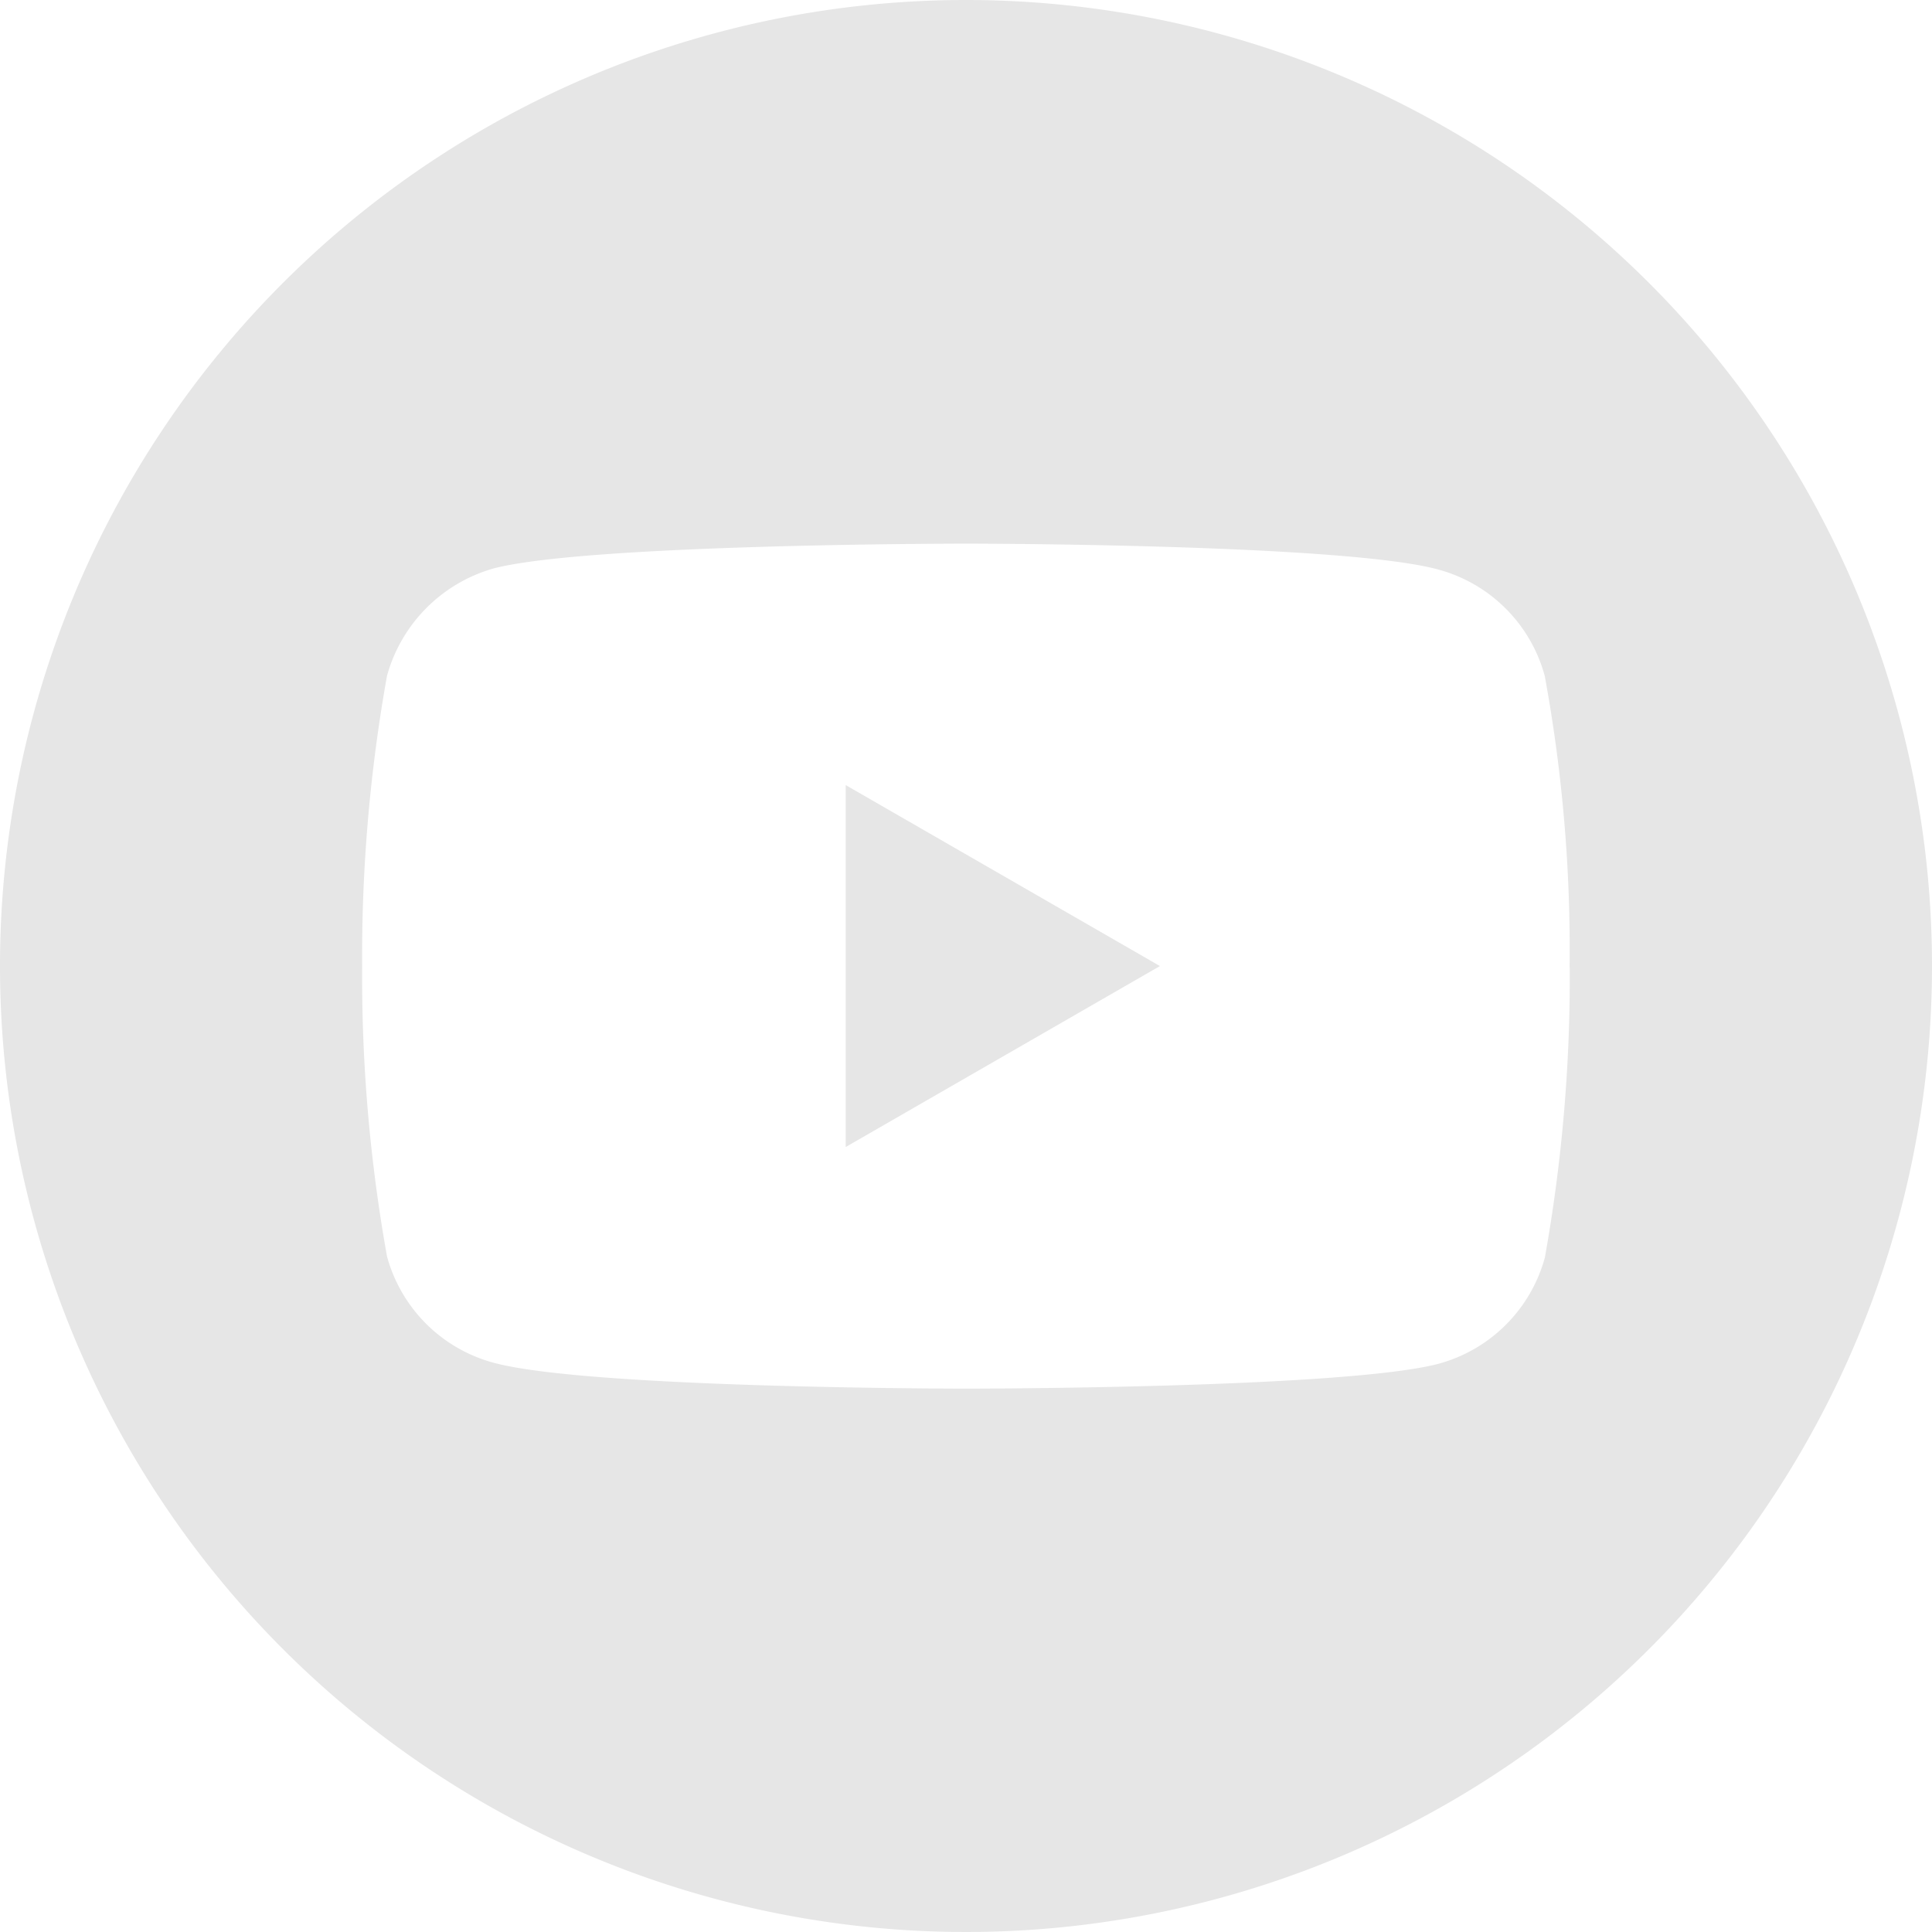 <svg id="youtube" xmlns="http://www.w3.org/2000/svg" width="35.446" height="35.446" viewBox="0 0 35.446 35.446">
  <path id="Path_73" data-name="Path 73" d="M224.113,214.68l5.765-3.32-5.765-3.32Zm0,0" transform="translate(-208.597 -193.636)" fill="#e6e6e6"/>
  <path id="Path_74" data-name="Path 74" d="M17.723,0A17.723,17.723,0,1,0,35.446,17.723,17.725,17.725,0,0,0,17.723,0ZM28.8,17.741a29.251,29.251,0,0,1-.456,5.328,2.775,2.775,0,0,1-1.952,1.952c-1.733.456-8.666.456-8.666.456s-6.915,0-8.666-.474A2.775,2.775,0,0,1,7.1,23.05a29.123,29.123,0,0,1-.456-5.327A29.232,29.232,0,0,1,7.1,12.4a2.832,2.832,0,0,1,1.952-1.97c1.733-.456,8.666-.456,8.666-.456s6.933,0,8.666.474A2.775,2.775,0,0,1,28.341,12.4a27.759,27.759,0,0,1,.456,5.345Zm0,0" fill="#e6e6e6"/>
</svg>
